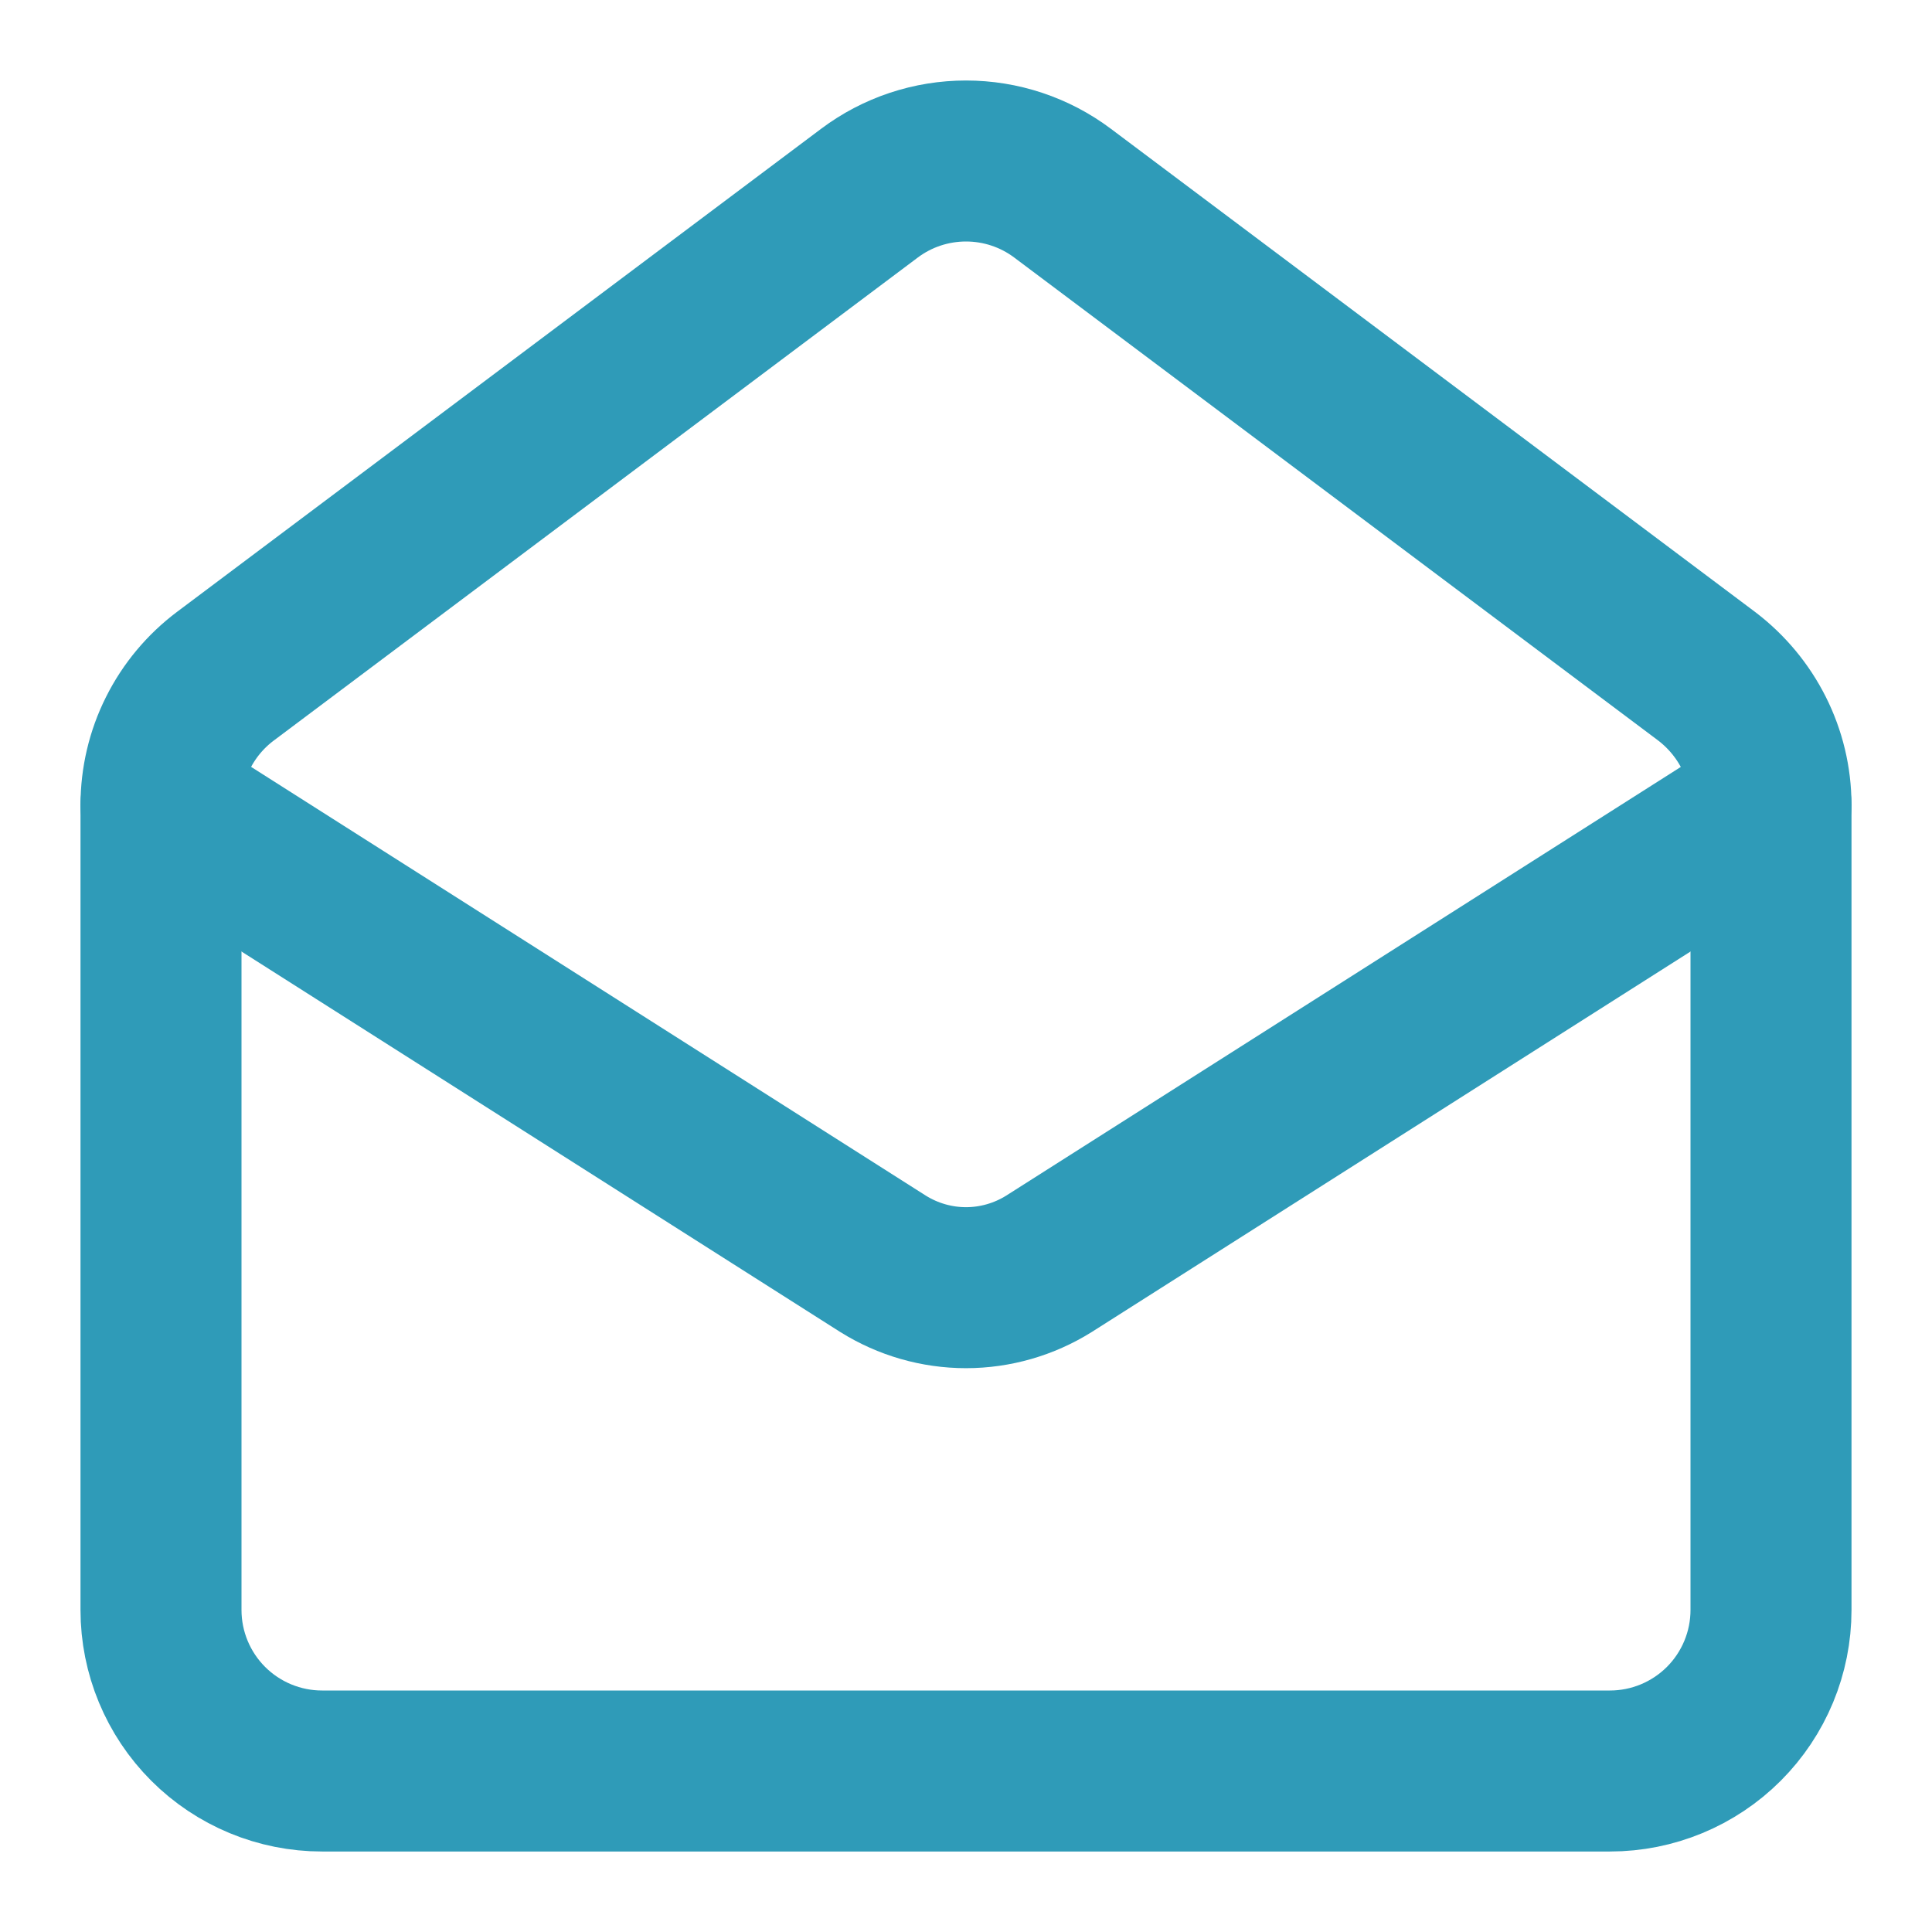 <svg width="24" height="24" viewBox="0 0 24 24" fill="none" xmlns="http://www.w3.org/2000/svg">
<path d="M21.2 8.4C21.7 8.78 22 9.37 22 10V20C22 20.53 21.789 21.039 21.414 21.414C21.039 21.789 20.53 22 20 22H4C3.47 22 2.961 21.789 2.586 21.414C2.211 21.039 2 20.53 2 20V10C2 9.69 2.072 9.383 2.211 9.106C2.35 8.828 2.552 8.586 2.8 8.4L10.8 2.4C11.146 2.14 11.567 2 12 2C12.433 2 12.854 2.14 13.2 2.4L21.2 8.4Z" stroke="#2F9BB8" stroke-width="2" stroke-linecap="round" stroke-linejoin="round"/>
<path d="M22 10L13.03 15.7C12.721 15.893 12.364 15.996 12 15.996C11.636 15.996 11.279 15.893 10.97 15.7L2 10" stroke="#2F9BB8" stroke-width="2" stroke-linecap="round" stroke-linejoin="round"/>
</svg>
